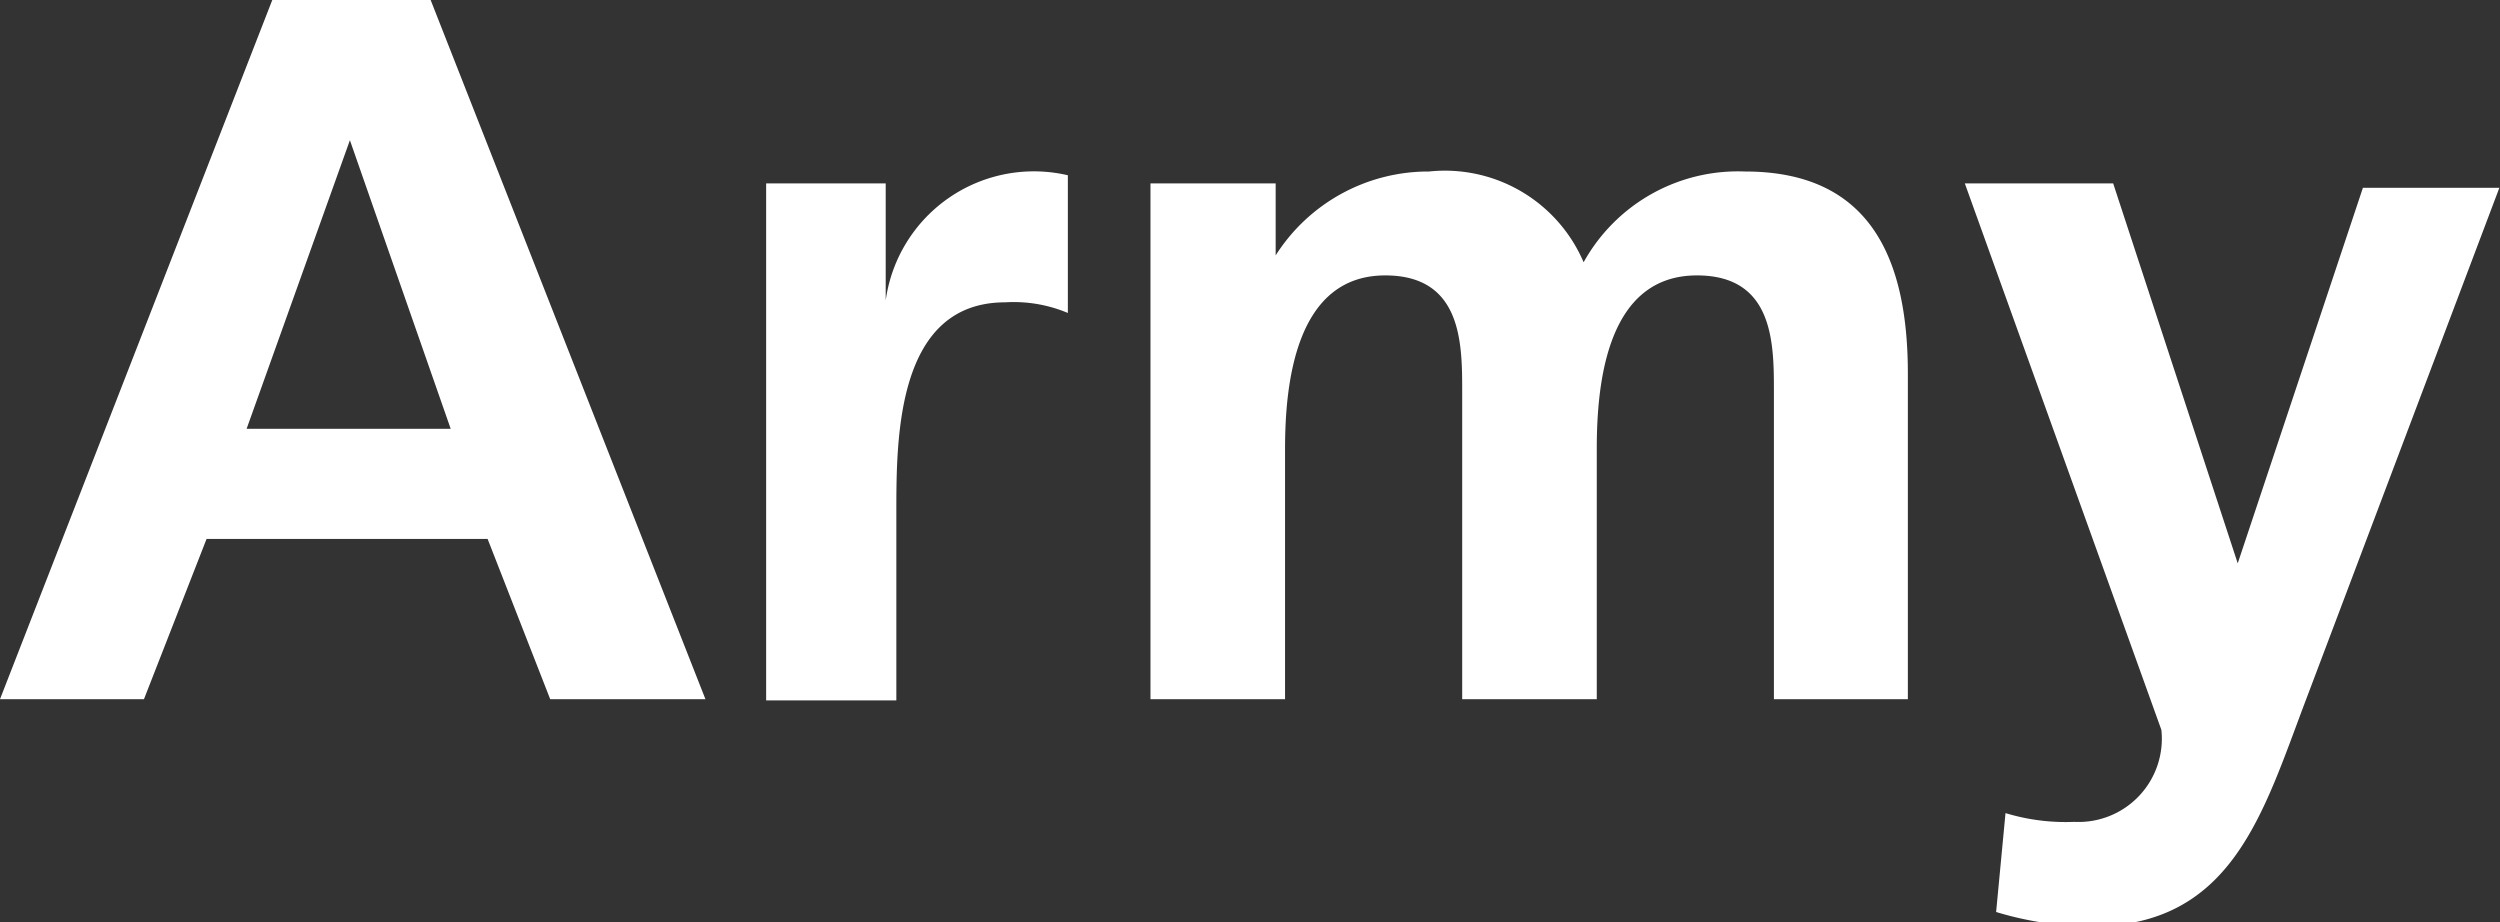 <svg xmlns="http://www.w3.org/2000/svg" viewBox="0 0 39.94 14.73">
    <rect x="0" y="0" width="39.94" height="14.73" fill="#333333" stroke="none"/>
    <g id="Kalustokuvasto">
         <path fill="#fff"  d="M4.35,0H6.88l4.39,11.17H8.79l-1-2.56H3.3l-1,2.56H0ZM5.59,2.24h0L3.94,6.85H7.2Z"/>
         <path fill="#fff"  d="M12.24,2.93h1.91V4.8h0a2.39,2.39,0,0,1,2.91-2V5a2.23,2.23,0,0,0-1-.17c-1.74,0-1.74,2.17-1.74,3.36v3H12.24Z"/>
         <path fill="#fff"  d="M18.38,2.93h2V4.08h0a2.89,2.89,0,0,1,2.45-1.34A2.41,2.41,0,0,1,25.3,4.19a2.82,2.82,0,0,1,2.58-1.45c2,0,2.6,1.39,2.6,3.23v5.2H28.34V6.26c0-.77,0-1.86-1.23-1.86-1.43,0-1.6,1.7-1.6,2.77v4H23.36V6.26c0-.77,0-1.86-1.23-1.86-1.42,0-1.6,1.7-1.6,2.77v4H18.38Z"/>
         <path fill="#fff"  d="M35.75,9h0l2-6h2.18l-3.09,8.18c-.69,1.82-1.18,3.62-3.43,3.62a5.29,5.29,0,0,1-1.52-.23l.15-1.58a3.29,3.29,0,0,0,1.1.14,1.33,1.33,0,0,0,1.39-1.47L31.39,2.93h2.37Z"/>
    </g>
</svg>